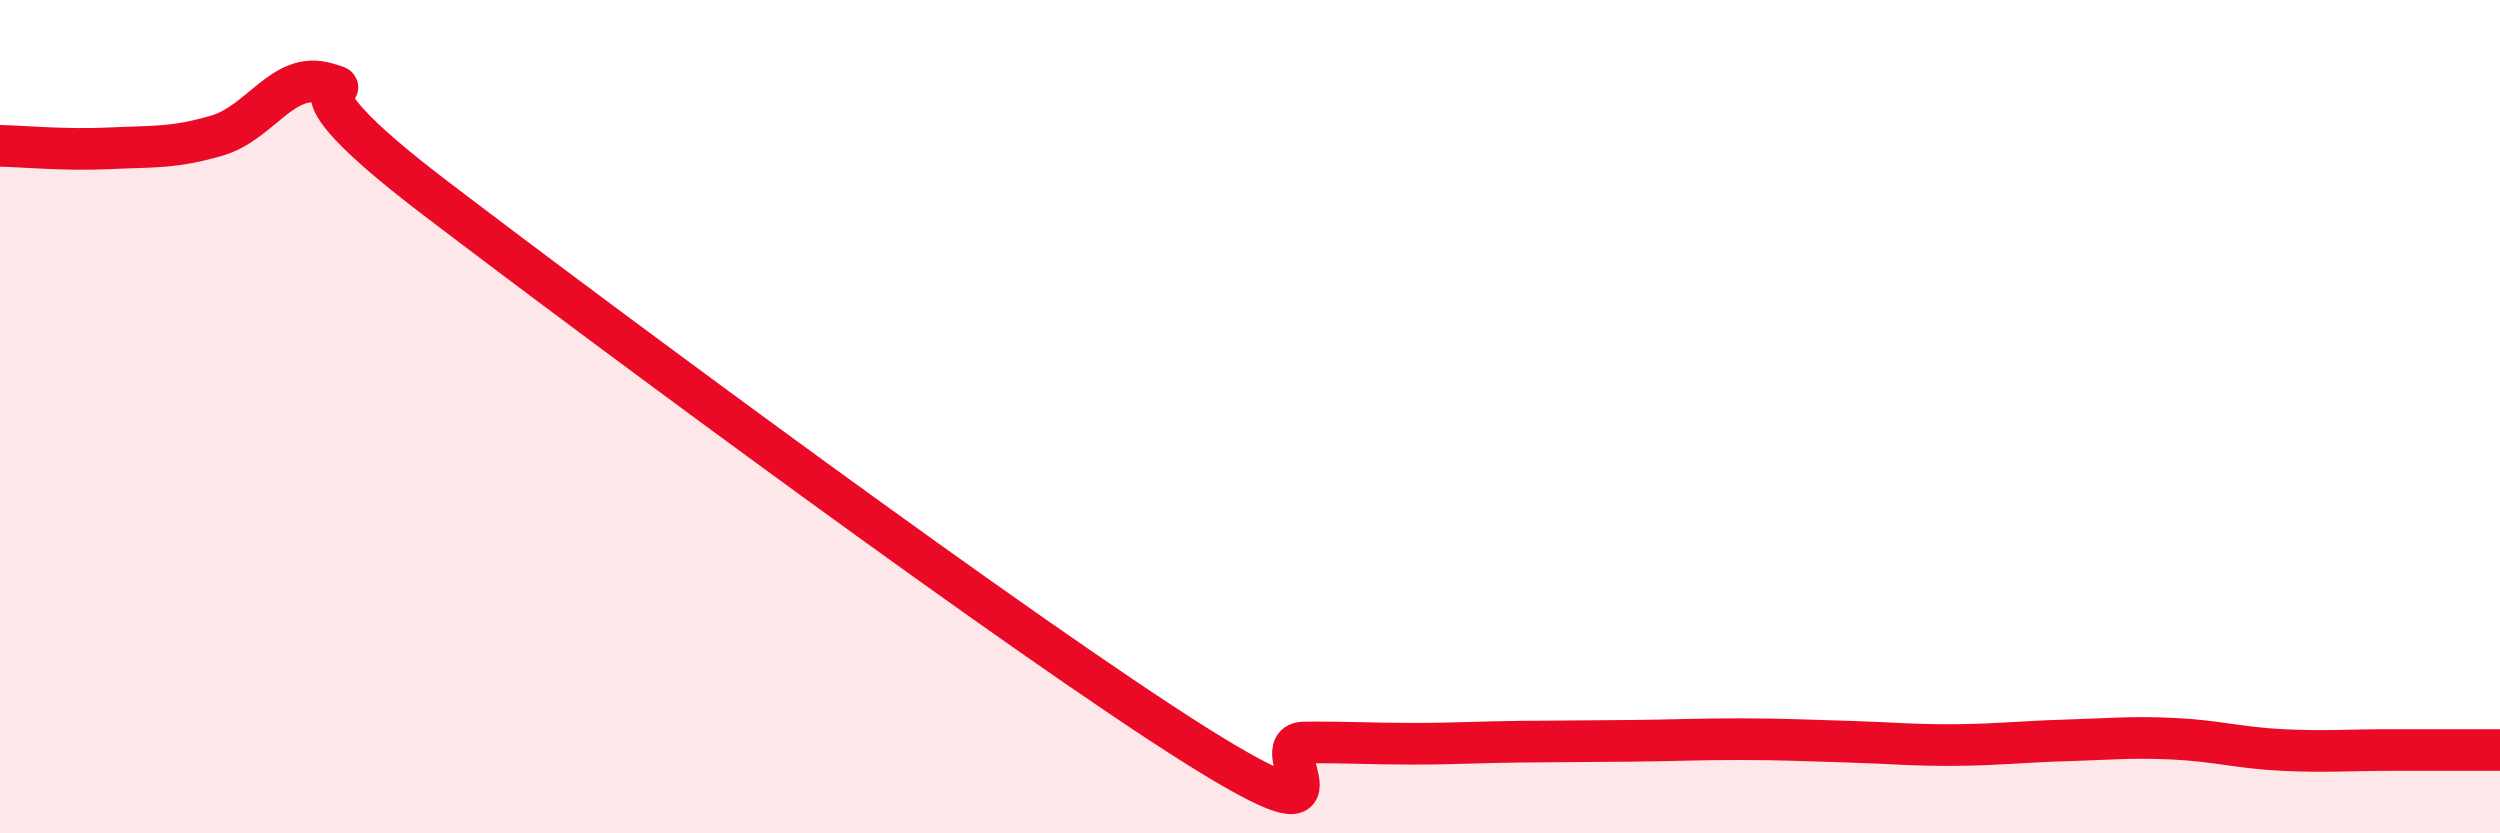 
    <svg width="60" height="20" viewBox="0 0 60 20" xmlns="http://www.w3.org/2000/svg">
      <path
        d="M 0,3.5 C 0.52,3.51 1.57,3.61 2.61,3.56 C 3.65,3.51 4.18,3.56 5.22,3.25 C 6.26,2.94 6.79,1.7 7.83,2 C 8.87,2.3 6.26,1.56 10.43,4.74 C 14.6,7.92 24.53,15.27 28.7,17.89 C 32.87,20.51 30.26,17.83 31.3,17.82 C 32.34,17.81 32.87,17.85 33.91,17.85 C 34.95,17.85 35.48,17.81 36.52,17.8 C 37.56,17.79 38.09,17.79 39.13,17.78 C 40.17,17.77 40.7,17.74 41.74,17.74 C 42.78,17.74 43.31,17.77 44.35,17.8 C 45.39,17.83 45.92,17.89 46.96,17.88 C 48,17.87 48.53,17.8 49.57,17.77 C 50.61,17.74 51.13,17.68 52.17,17.73 C 53.21,17.78 53.74,17.95 54.78,18 C 55.82,18.05 56.35,18 57.39,18 C 58.43,18 59.48,18 60,18L60 20L0 20Z"
        fill="#EB0A25"
        opacity="0.1"
        stroke-linecap="round"
        stroke-linejoin="round"
      />
      <path
        d="M 0,3.5 C 0.52,3.51 1.57,3.61 2.61,3.56 C 3.65,3.51 4.18,3.56 5.22,3.25 C 6.26,2.94 6.79,1.7 7.83,2 C 8.87,2.3 6.26,1.56 10.43,4.74 C 14.6,7.92 24.53,15.27 28.7,17.89 C 32.87,20.51 30.26,17.83 31.3,17.82 C 32.34,17.81 32.87,17.85 33.91,17.85 C 34.95,17.85 35.48,17.81 36.52,17.8 C 37.56,17.79 38.09,17.79 39.13,17.78 C 40.17,17.77 40.7,17.74 41.74,17.74 C 42.78,17.74 43.31,17.77 44.35,17.8 C 45.39,17.83 45.92,17.89 46.96,17.88 C 48,17.87 48.53,17.8 49.57,17.77 C 50.61,17.74 51.13,17.68 52.17,17.73 C 53.21,17.78 53.74,17.95 54.78,18 C 55.82,18.05 56.35,18 57.39,18 C 58.43,18 59.48,18 60,18"
        stroke="#EB0A25"
        stroke-width="1"
        fill="none"
        stroke-linecap="round"
        stroke-linejoin="round"
      />
    </svg>
  